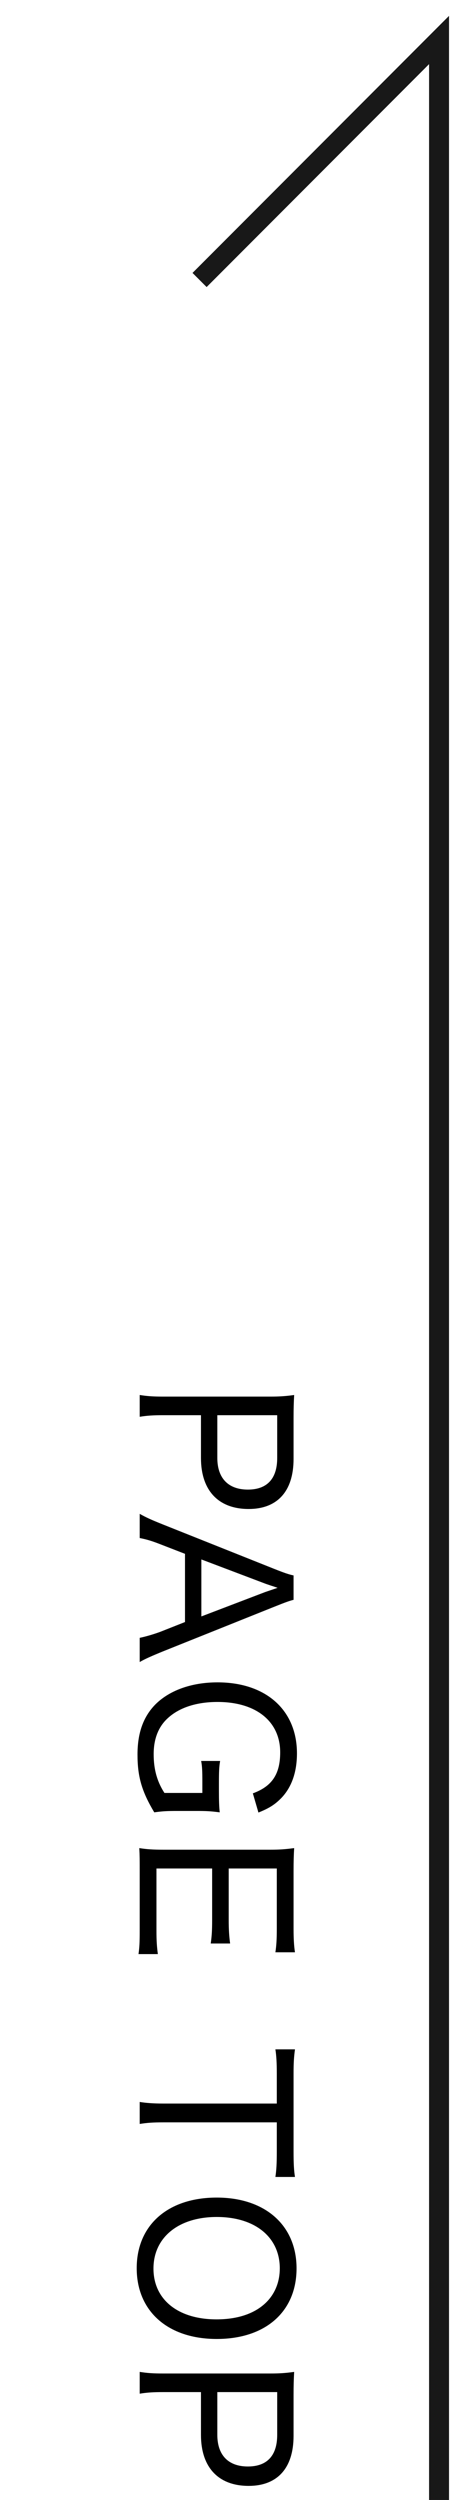 <svg width="23" height="125" viewBox="0 0 23 125" fill="none" xmlns="http://www.w3.org/2000/svg">
<path d="M22 125V2L10 14" stroke="#181818"/>
<path d="M7 70.84L7 69.75C7.38 69.81 7.67 69.83 8.17 69.83L13.56 69.83C14 69.83 14.31 69.81 14.74 69.75C14.72 70.11 14.71 70.42 14.71 70.89L14.71 72.95C14.71 74.56 13.9 75.45 12.46 75.45C10.94 75.45 10.07 74.52 10.07 72.9L10.07 70.76L8.18 70.76C7.68 70.76 7.36 70.78 7 70.84ZM10.89 70.76L10.89 72.9C10.89 73.91 11.44 74.48 12.42 74.48C13.38 74.48 13.89 73.94 13.89 72.9L13.89 70.76L10.89 70.76ZM7 83.102L7 81.892C7.34 81.822 7.73 81.702 8.03 81.592L9.27 81.102L9.27 77.692L8.03 77.212C7.62 77.052 7.36 76.972 7 76.902L7 75.692C7.32 75.872 7.56 75.982 8.16 76.222L13.76 78.452C14.24 78.642 14.47 78.722 14.71 78.772L14.71 79.992C14.51 80.042 14.36 80.092 13.76 80.332L8.16 82.572C7.55 82.822 7.26 82.952 7 83.102ZM10.09 80.822L13.29 79.602C13.38 79.572 13.38 79.572 13.91 79.392C13.77 79.342 13.65 79.302 13.58 79.282C13.44 79.232 13.34 79.202 13.29 79.182L10.09 77.972L10.09 80.822ZM10.14 89.648L10.14 89.078C10.14 88.558 10.13 88.318 10.08 88.048L11.03 88.048C10.98 88.338 10.97 88.588 10.97 89.168L10.97 89.518C10.97 90.048 10.98 90.328 11.01 90.618C10.56 90.558 10.32 90.548 9.84 90.548L8.89 90.548C8.39 90.548 8.15 90.558 7.73 90.618C7.1 89.568 6.89 88.828 6.89 87.728C6.89 86.648 7.18 85.848 7.77 85.238C8.48 84.518 9.6 84.118 10.9 84.118C13.33 84.118 14.88 85.508 14.88 87.668C14.88 88.598 14.62 89.348 14.11 89.888C13.79 90.218 13.5 90.408 12.95 90.628L12.67 89.668C13.63 89.318 14.04 88.708 14.04 87.618C14.04 86.068 12.83 85.098 10.9 85.098C9.85 85.098 8.99 85.378 8.42 85.898C7.94 86.328 7.7 86.938 7.7 87.708C7.7 88.468 7.87 89.078 8.24 89.648L10.14 89.648ZM7.91 97.705L6.94 97.705C6.99 97.365 7 97.095 7 96.545L7 93.545C7 93.015 7 92.775 6.98 92.405C7.35 92.465 7.67 92.485 8.2 92.485L13.55 92.485C14.01 92.485 14.28 92.465 14.74 92.405C14.72 92.745 14.71 93.055 14.71 93.545L14.71 96.445C14.71 96.915 14.73 97.285 14.78 97.615L13.8 97.615C13.85 97.275 13.87 96.975 13.87 96.445L13.87 93.425L11.46 93.425L11.46 95.995C11.46 96.465 11.48 96.785 11.53 97.175L10.56 97.175C10.61 96.815 10.63 96.545 10.63 95.995L10.63 93.425L7.84 93.425L7.84 96.545C7.84 97.045 7.86 97.325 7.91 97.705ZM13.87 106.118L8.18 106.118C7.68 106.118 7.37 106.138 7 106.198L7 105.098C7.3 105.148 7.68 105.178 8.18 105.178L13.87 105.178L13.87 103.678C13.87 103.148 13.85 102.798 13.8 102.468L14.78 102.468C14.73 102.858 14.71 103.118 14.71 103.668L14.71 107.578C14.71 108.218 14.73 108.518 14.78 108.848L13.8 108.848C13.85 108.508 13.87 108.188 13.87 107.578L13.87 106.118ZM14.86 113.419C14.86 115.579 13.31 116.949 10.86 116.949C8.42 116.949 6.85 115.569 6.85 113.409C6.85 111.259 8.41 109.879 10.86 109.879C13.29 109.879 14.86 111.269 14.86 113.419ZM7.69 113.429C7.69 114.979 8.92 115.969 10.85 115.969C11.93 115.969 12.79 115.669 13.35 115.109C13.79 114.669 14.02 114.079 14.02 113.419C14.02 111.859 12.78 110.849 10.86 110.849C8.95 110.849 7.69 111.869 7.69 113.429ZM7 119.685L7 118.595C7.38 118.655 7.67 118.675 8.17 118.675L13.56 118.675C14 118.675 14.31 118.655 14.74 118.595C14.72 118.955 14.71 119.265 14.71 119.735L14.71 121.795C14.71 123.405 13.9 124.295 12.46 124.295C10.94 124.295 10.07 123.365 10.07 121.745L10.07 119.605L8.18 119.605C7.68 119.605 7.36 119.625 7 119.685ZM10.89 119.605L10.89 121.745C10.89 122.755 11.44 123.325 12.42 123.325C13.38 123.325 13.89 122.785 13.89 121.745L13.89 119.605L10.89 119.605Z" fill="black"/>
</svg>
